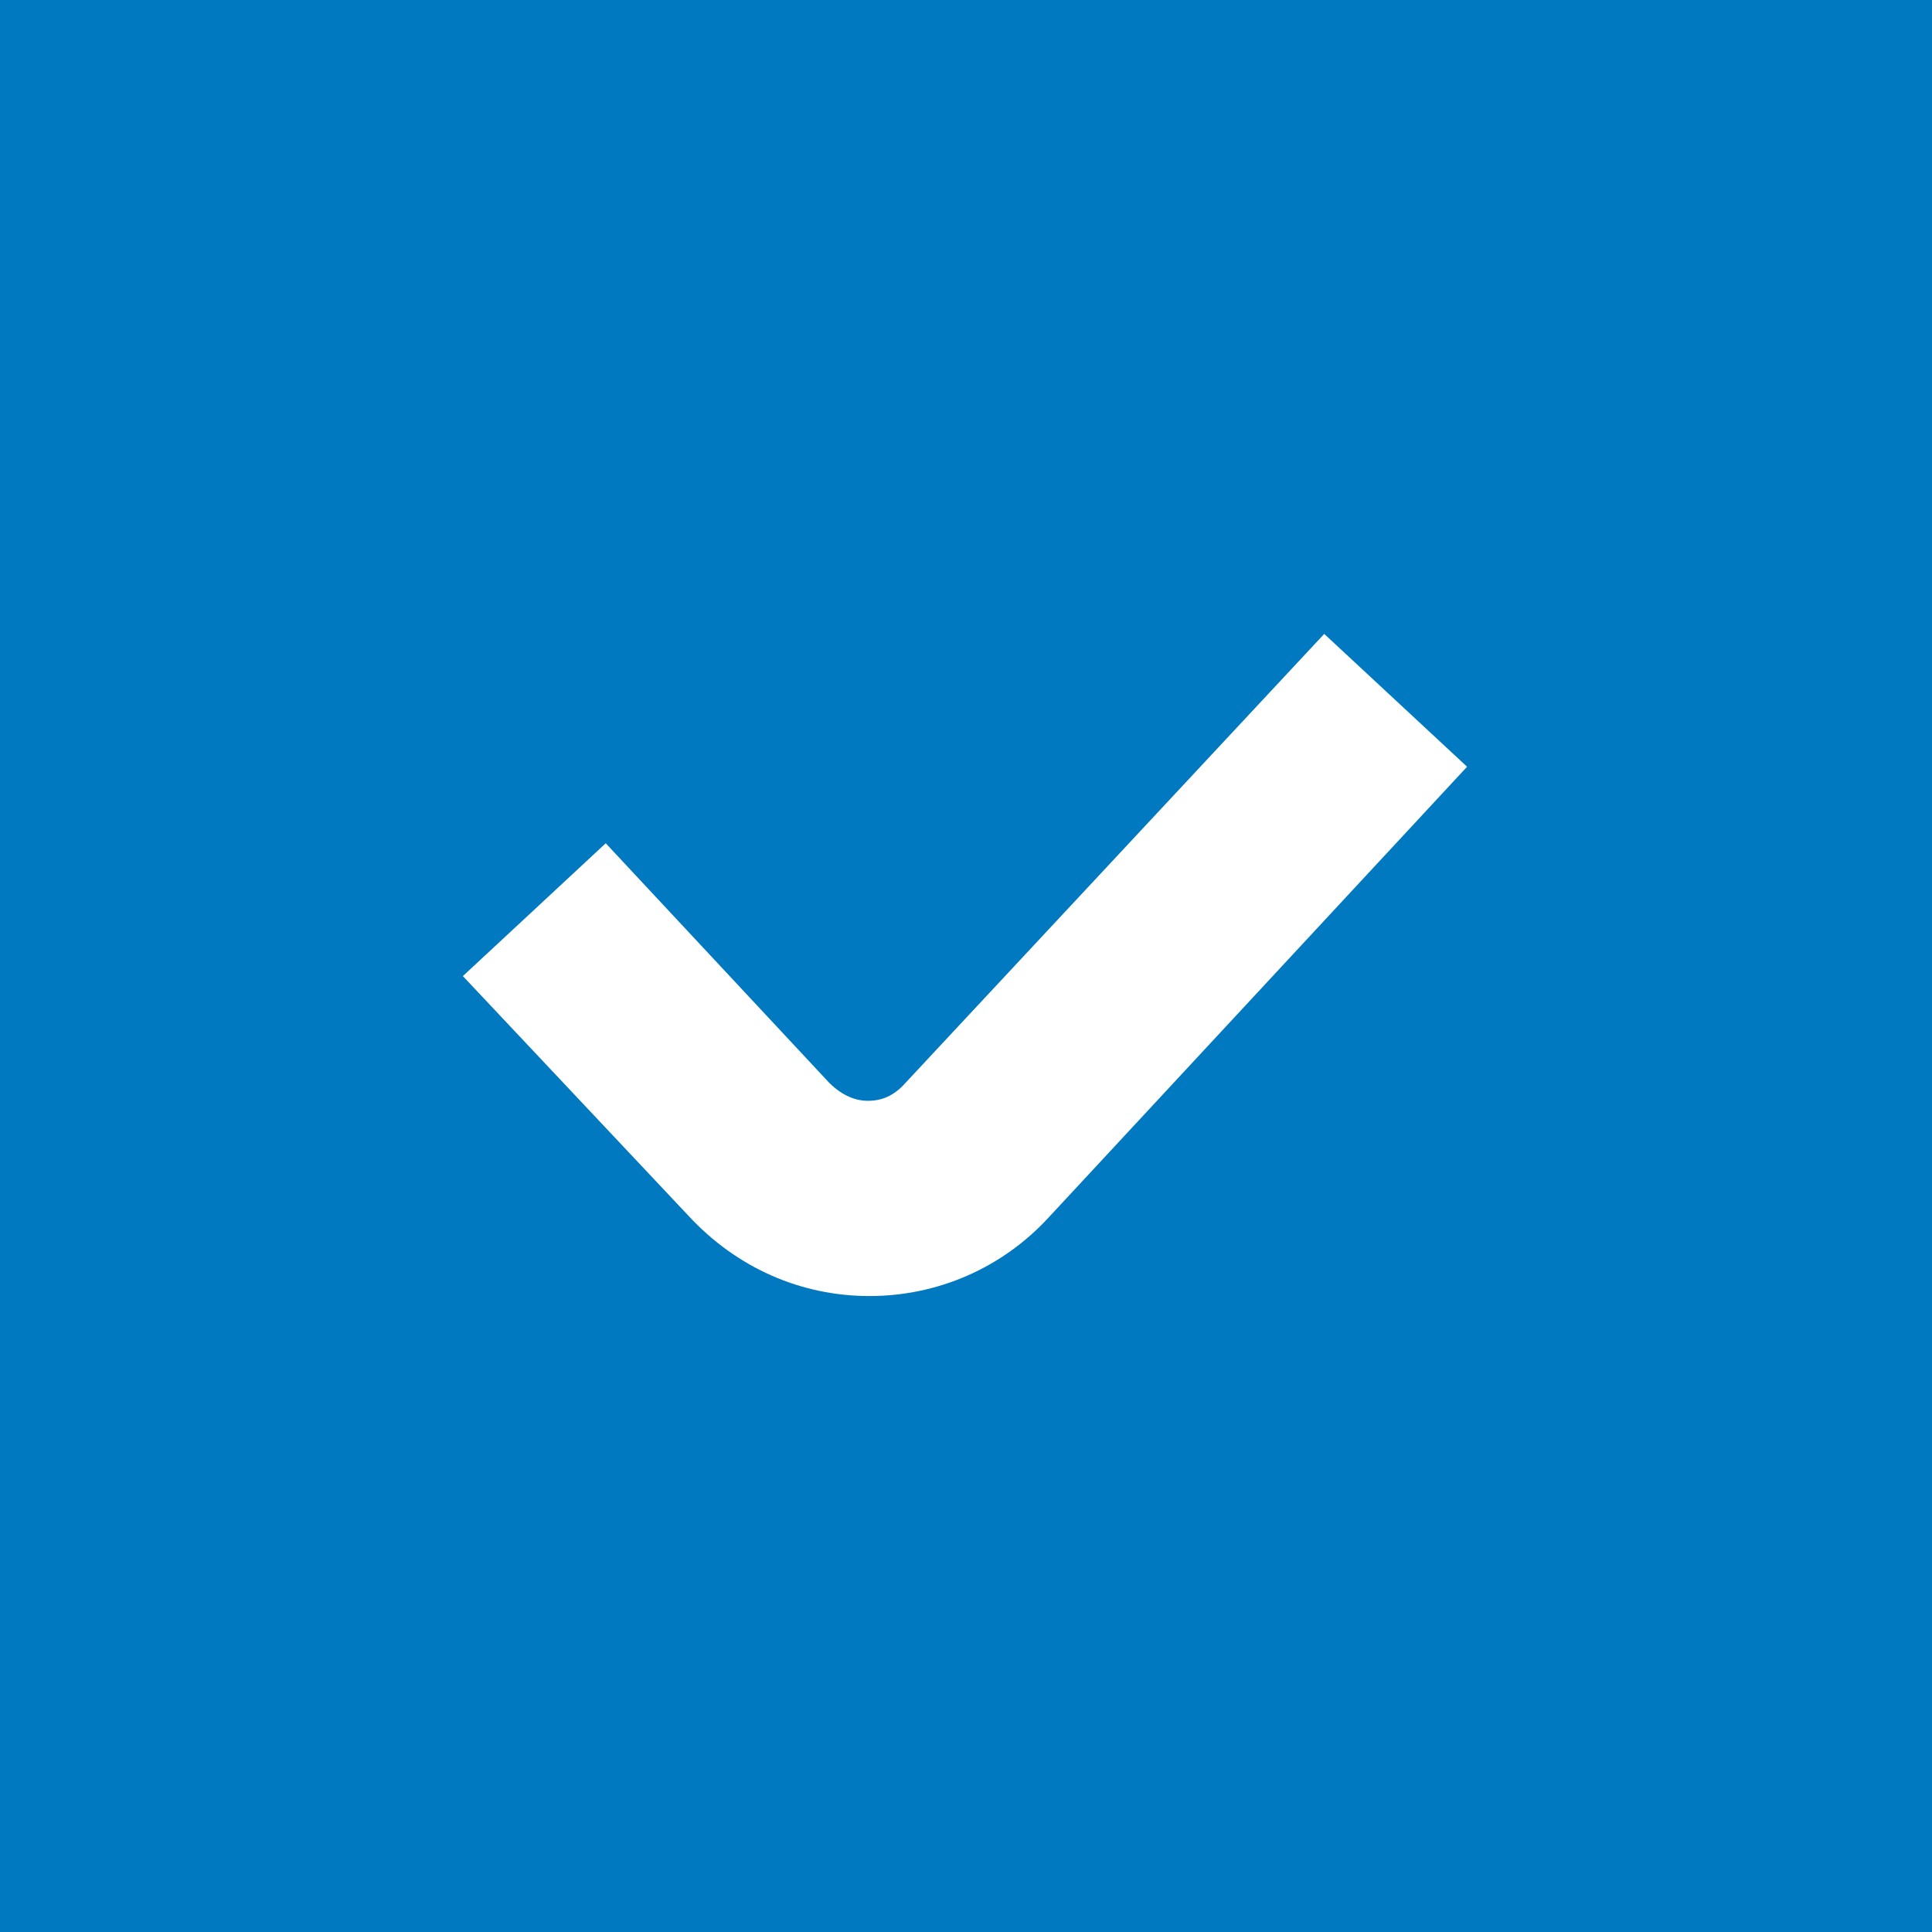 <svg width="36" height="36" viewBox="0 0 36 36" fill="none" xmlns="http://www.w3.org/2000/svg">
<rect width="36" height="36" fill="#0079C1"/>
<path d="M16.2 24.15C14.925 24.15 13.725 23.625 12.825 22.65L8.625 18.188L11.287 15.713L15.45 20.175C15.713 20.438 15.975 20.512 16.163 20.512C16.35 20.512 16.613 20.475 16.875 20.175L24.675 11.812L27.337 14.287L19.538 22.688C18.675 23.625 17.475 24.15 16.2 24.15Z" fill="white"/>
</svg>
